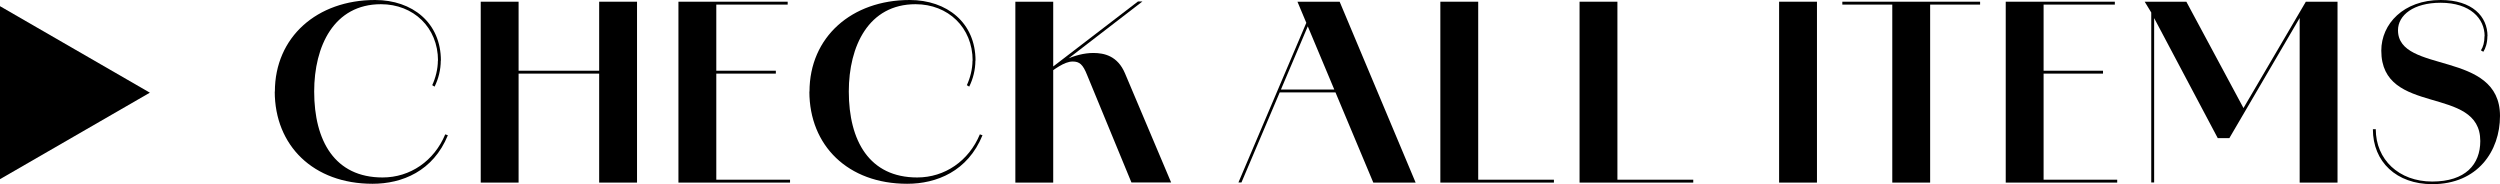<?xml version="1.0" encoding="UTF-8"?>
<svg id="_レイヤー_2" data-name="レイヤー 2" xmlns="http://www.w3.org/2000/svg" viewBox="0 0 190.18 14.01">
  <g id="_追従テキスト" data-name="追従テキスト">
    <g>
      <path d="M0,13.63V.47l11.4,6.58L0,13.63Z"/>
      <path d="M20.91,6.97c0-4.16,3.22-6.97,7.62-6.97,2.84,0,5.01,1.73,5.01,4.61h-.22c0-2.52-1.87-4.29-4.34-4.29-3.58,0-5.08,3.19-5.08,6.64,0,3.76,1.57,6.54,5.2,6.54,2.11,0,3.93-1.26,4.77-3.28l.2.07c-1.12,2.74-3.49,3.69-5.73,3.69-4.5,0-7.44-2.9-7.44-7.02ZM33.06,6.59l-.18-.11c.25-.54.43-1.22.43-1.87h.22c0,.7-.18,1.4-.47,1.98Z"/>
      <path d="M36.57.13h2.88v13.76h-2.88V.13ZM37.01,5.38h10.77v.22h-10.77v-.22ZM45.58.13h2.88v13.76h-2.88V.13Z"/>
      <path d="M51.61.13h2.88v13.76h-2.88V.13ZM53.42.13h6.5v.22h-6.5v-.22ZM53.42,5.38h5.6v.22h-5.6v-.22ZM53.42,13.67h6.68v.22h-6.68v-.22Z"/>
      <path d="M61.58,6.97c0-4.16,3.22-6.97,7.62-6.97,2.84,0,5.01,1.73,5.01,4.61h-.22c0-2.52-1.87-4.29-4.34-4.29-3.58,0-5.08,3.19-5.08,6.64,0,3.76,1.57,6.54,5.2,6.54,2.11,0,3.93-1.26,4.77-3.28l.2.07c-1.12,2.74-3.49,3.69-5.73,3.69-4.5,0-7.44-2.9-7.44-7.02ZM73.73,6.59l-.18-.11c.25-.54.43-1.22.43-1.87h.22c0,.7-.18,1.4-.47,1.98Z"/>
      <path d="M77.24.13h2.88v13.76h-2.88V.13ZM79.06,5.87L86.57.11h.34l-7.83,6.03-.02-.27ZM82.7,5.71c-.32-.81-.58-1.03-1.1-1.03-.65,0-1.4.61-2.03,1.04l-.11-.16c.81-.72,2.29-1.53,3.71-1.53.83,0,1.85.22,2.41,1.55l3.51,8.3h-3.02l-3.37-8.17Z"/>
      <path d="M99.47,1.51l.14.2-5.17,12.17h-.23l5.26-12.37ZM97.29,6.81h5.54v.22h-5.54v-.22ZM98.7.13h3.21l5.78,13.76h-3.22L98.7.13Z"/>
      <path d="M109.57.13h2.88v13.76h-2.88V.13ZM110.05,13.67h8.16v.22h-8.16v-.22Z"/>
      <path d="M120.16.13h2.88v13.76h-2.88V.13ZM120.65,13.67h8.16v.22h-8.16v-.22Z"/>
      <path d="M135.34.13h2.88v13.76h-2.88V.13Z"/>
      <path d="M140.15.13h10.48v.22h-10.48v-.22ZM143.95.13h2.88v13.76h-2.88V.13Z"/>
      <path d="M152.58.13h2.88v13.76h-2.88V.13ZM154.38.13h6.5v.22h-6.5v-.22ZM154.38,5.38h5.6v.22h-5.6v-.22ZM154.38,13.67h6.68v.22h-6.68v-.22Z"/>
      <path d="M163.15.13h.56v.92l-.56-.92ZM163.65.13h2.67l4.39,8.17h-.09L175.41.13h2.41v13.76h-2.88V1.19l.18-.13-5.53,9.45h-.88l-4.95-9.34.11-.04v12.75h-.22V.13Z"/>
      <path d="M180.51,9.83h.22c0,2.3,1.75,3.98,4.29,3.98s3.66-1.31,3.66-3.08c0-4.3-7.53-1.84-7.53-6.88,0-2.03,1.69-3.85,4.52-3.85,2.41,0,3.56,1.26,3.56,2.75h-.22c0-1.33-1.08-2.54-3.35-2.54-2.05,0-3.24.94-3.24,2.09,0,3.35,7.76,1.48,7.76,6.52,0,2.66-1.69,5.19-5.15,5.19-2.72,0-4.52-1.69-4.52-4.18ZM189.22,2.75c0,.52-.14.94-.31,1.19l-.18-.11c.16-.25.27-.59.27-1.08h.22Z"/>
    </g>
  </g>
</svg>